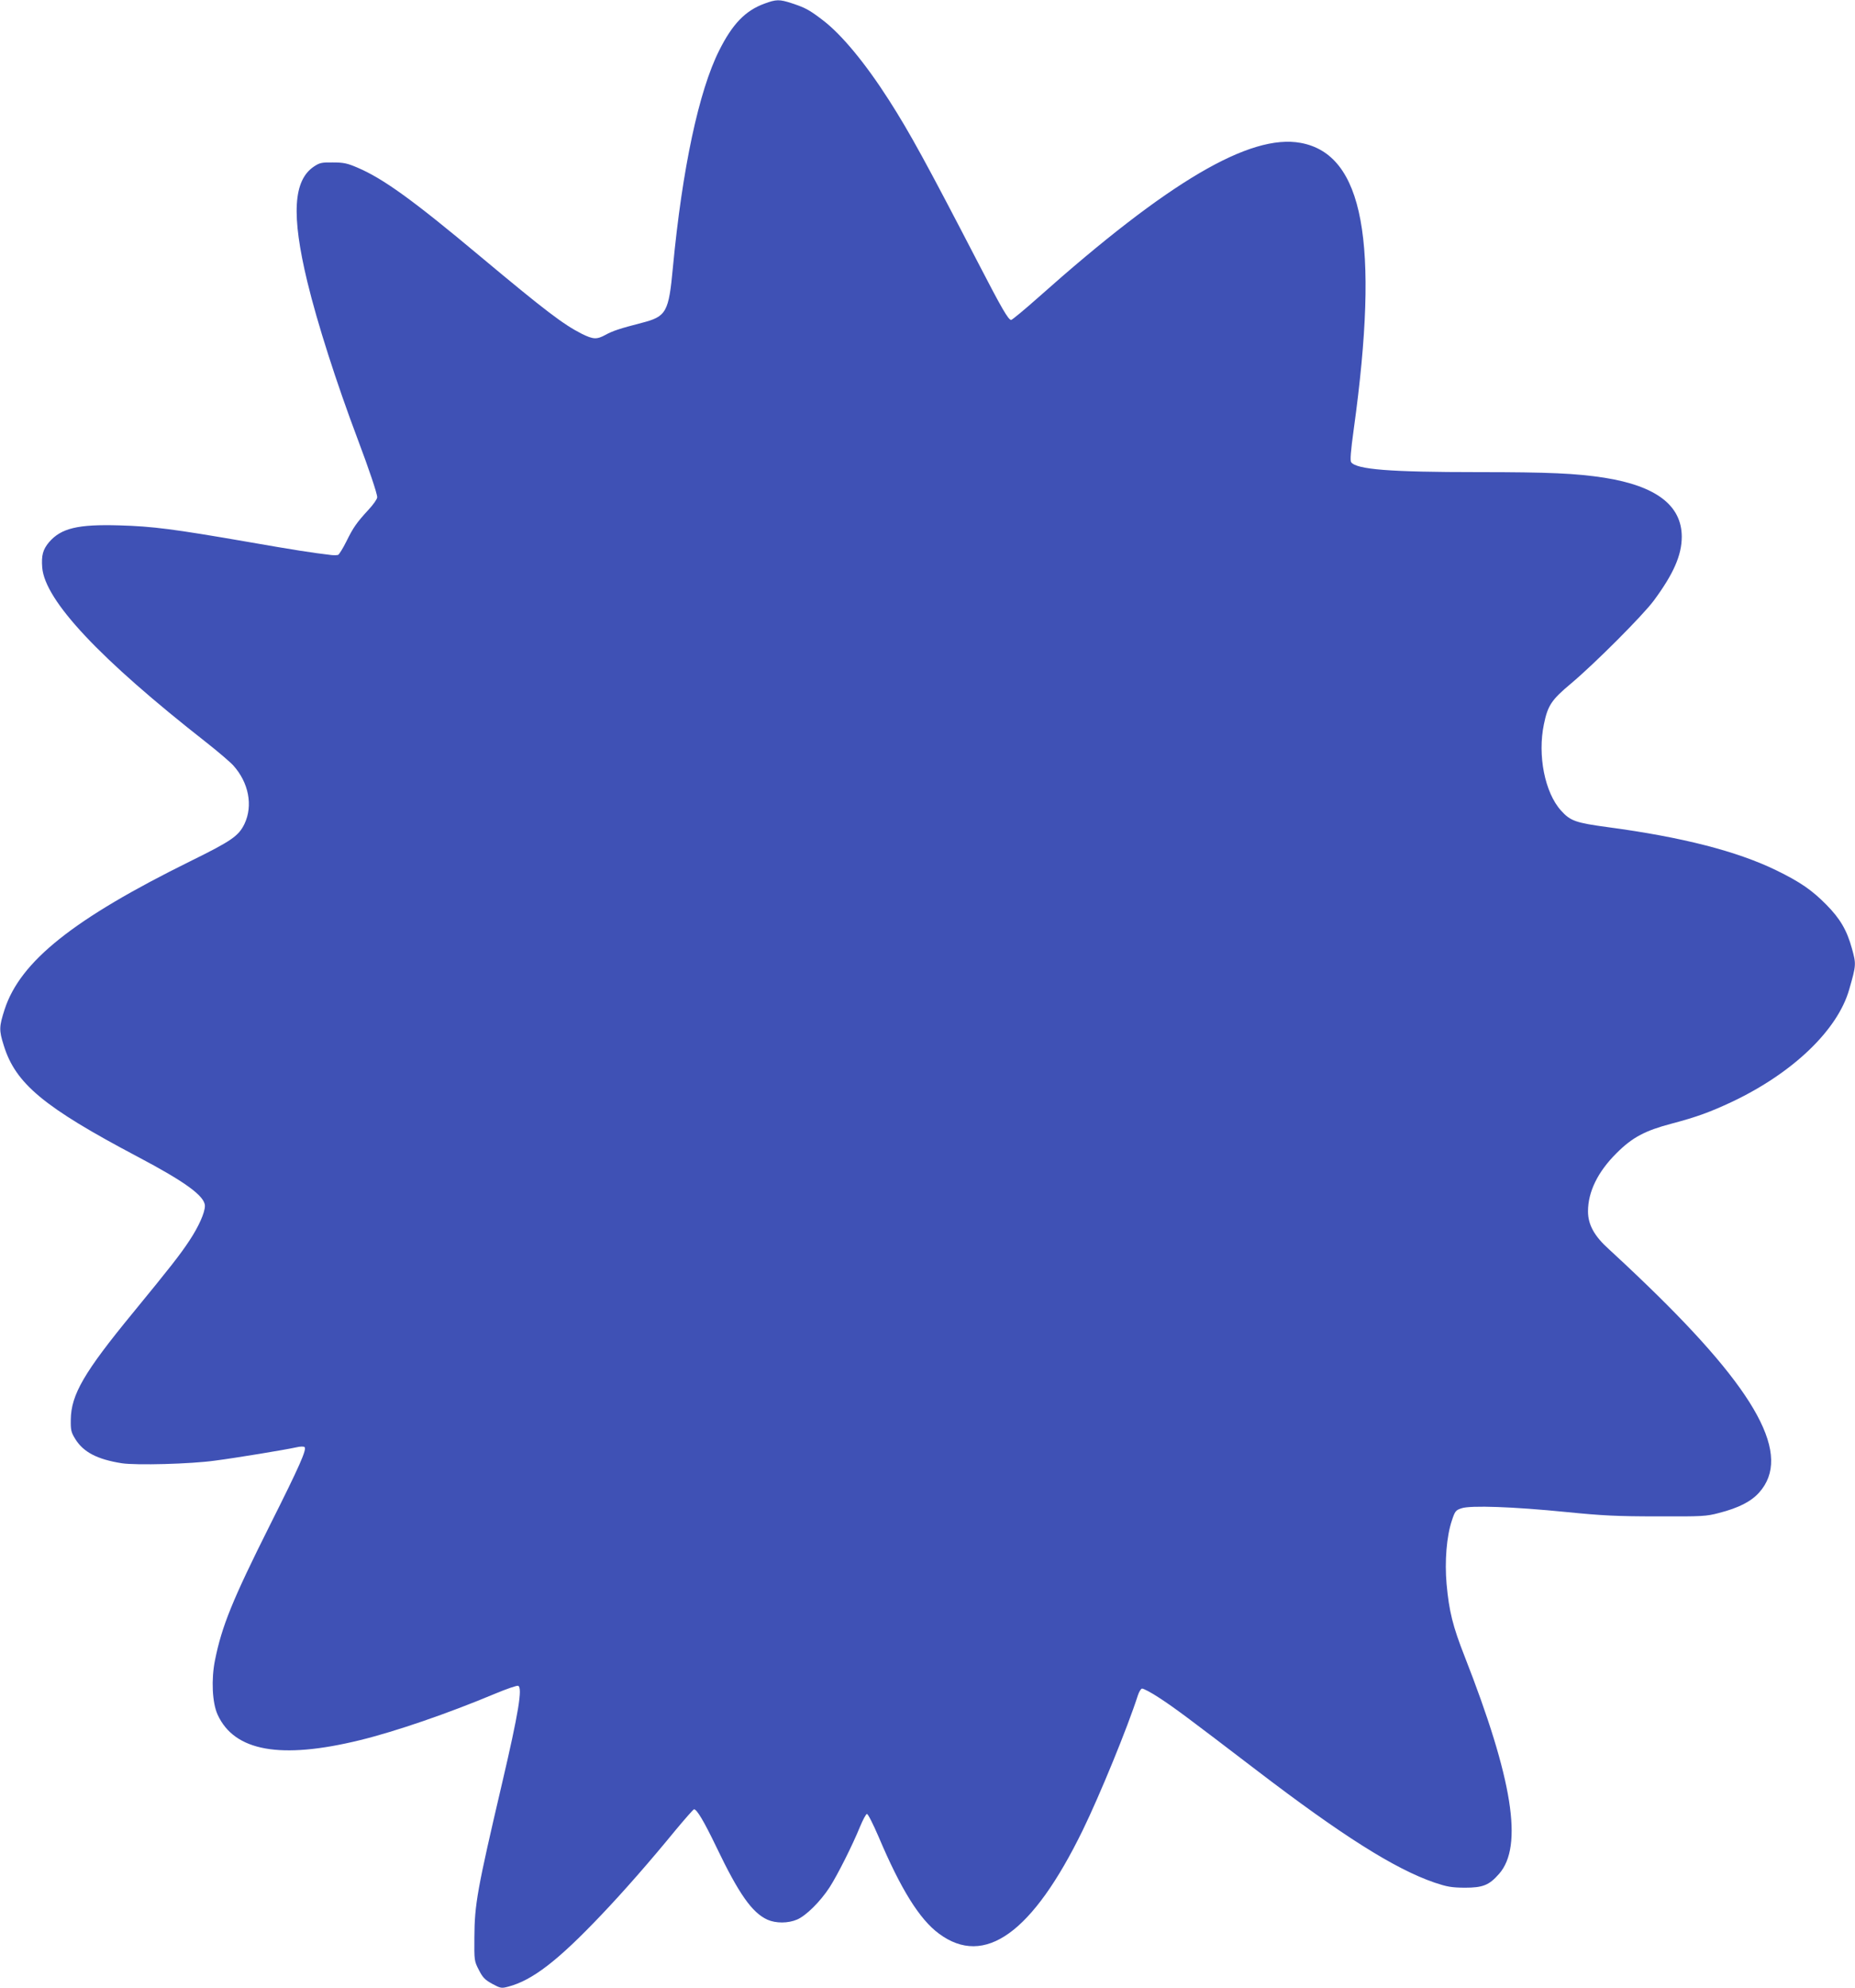 <?xml version="1.0" standalone="no"?>
<!DOCTYPE svg PUBLIC "-//W3C//DTD SVG 20010904//EN"
 "http://www.w3.org/TR/2001/REC-SVG-20010904/DTD/svg10.dtd">
<svg version="1.0" xmlns="http://www.w3.org/2000/svg"
 width="1195pt" height="1280pt" viewBox="0 0 1195 1280"
 preserveAspectRatio="xMidYMid meet">
<g transform="translate(0,1280) scale(0.1,-0.1)"
fill="#3f51b5" stroke="none">
<path d="M4923 12776 c-122 -45 -205 -131 -290 -301 -131 -260 -238 -762 -298
-1395 -27 -292 -42 -318 -201 -359 -139 -36 -186 -51 -233 -77 -57 -31 -79
-30 -154 7 -118 60 -234 148 -652 497 -436 365 -628 503 -793 573 -65 28 -90
33 -158 33 -71 1 -85 -2 -121 -26 -134 -89 -147 -312 -43 -743 64 -265 187
-649 325 -1015 72 -191 125 -348 125 -372 0 -11 -25 -47 -55 -79 -79 -86 -99
-115 -144 -206 -22 -44 -46 -83 -53 -86 -7 -2 -26 -3 -43 -1 -121 14 -243 33
-540 85 -474 82 -612 100 -825 106 -269 8 -376 -18 -454 -108 -40 -48 -50 -85
-44 -164 18 -212 368 -586 1059 -1127 75 -59 152 -125 172 -147 99 -110 128
-258 72 -376 -38 -78 -82 -109 -348 -240 -754 -372 -1096 -645 -1197 -954 -36
-112 -37 -134 -6 -232 76 -247 258 -398 866 -719 303 -160 430 -252 430 -315
0 -43 -40 -133 -99 -222 -59 -90 -124 -173 -366 -468 -313 -381 -397 -525
-399 -686 -1 -68 2 -81 29 -125 52 -84 141 -131 300 -156 92 -14 443 -5 600
17 139 18 453 70 521 85 29 7 51 7 56 2 15 -15 -32 -122 -223 -502 -242 -483
-310 -651 -354 -870 -25 -124 -18 -275 17 -351 108 -236 406 -289 917 -164
229 56 567 172 870 299 74 31 141 54 149 51 29 -11 3 -172 -103 -625 -161
-688 -178 -782 -179 -996 -1 -148 -1 -151 29 -209 25 -49 39 -63 86 -89 54
-29 59 -30 104 -18 155 41 319 167 599 462 142 149 313 344 480 548 60 72 113
132 117 132 18 0 64 -77 143 -241 146 -305 231 -425 330 -470 54 -24 133 -24
191 1 58 25 149 115 209 207 52 81 147 270 196 390 19 46 39 83 45 83 7 0 40
-66 75 -147 143 -338 264 -532 389 -624 294 -218 603 5 926 666 111 228 289
662 355 868 7 21 18 41 26 44 7 3 60 -25 116 -62 99 -65 182 -127 618 -460
556 -425 895 -639 1151 -727 81 -27 108 -32 194 -33 118 0 158 16 222 89 157
178 88 610 -222 1401 -76 193 -100 290 -116 465 -13 147 0 308 34 409 20 61
25 67 62 79 57 20 335 10 675 -24 231 -23 325 -28 585 -28 291 -1 316 0 399
22 125 32 206 73 258 131 214 238 -8 647 -723 1337 -91 88 -201 191 -243 229
-95 85 -136 159 -136 245 0 126 63 255 184 375 102 102 184 145 355 190 163
43 249 75 388 140 393 186 682 463 756 725 45 157 45 162 17 263 -32 117 -76
192 -165 282 -93 94 -167 145 -320 220 -254 124 -609 215 -1088 279 -207 28
-241 40 -301 107 -104 115 -152 355 -110 556 25 121 48 156 176 263 151 127
460 436 532 533 127 172 180 292 180 412 -1 201 -165 326 -499 379 -183 28
-354 36 -814 36 -567 0 -782 17 -817 64 -7 11 -3 68 17 213 167 1206 62 1769
-342 1843 -327 60 -853 -250 -1689 -994 -90 -80 -170 -146 -176 -146 -18 0
-60 72 -211 364 -337 650 -443 843 -576 1051 -153 239 -307 425 -429 517 -85
65 -110 78 -197 107 -80 26 -100 26 -178 -3z"/>
</g>
</svg>

